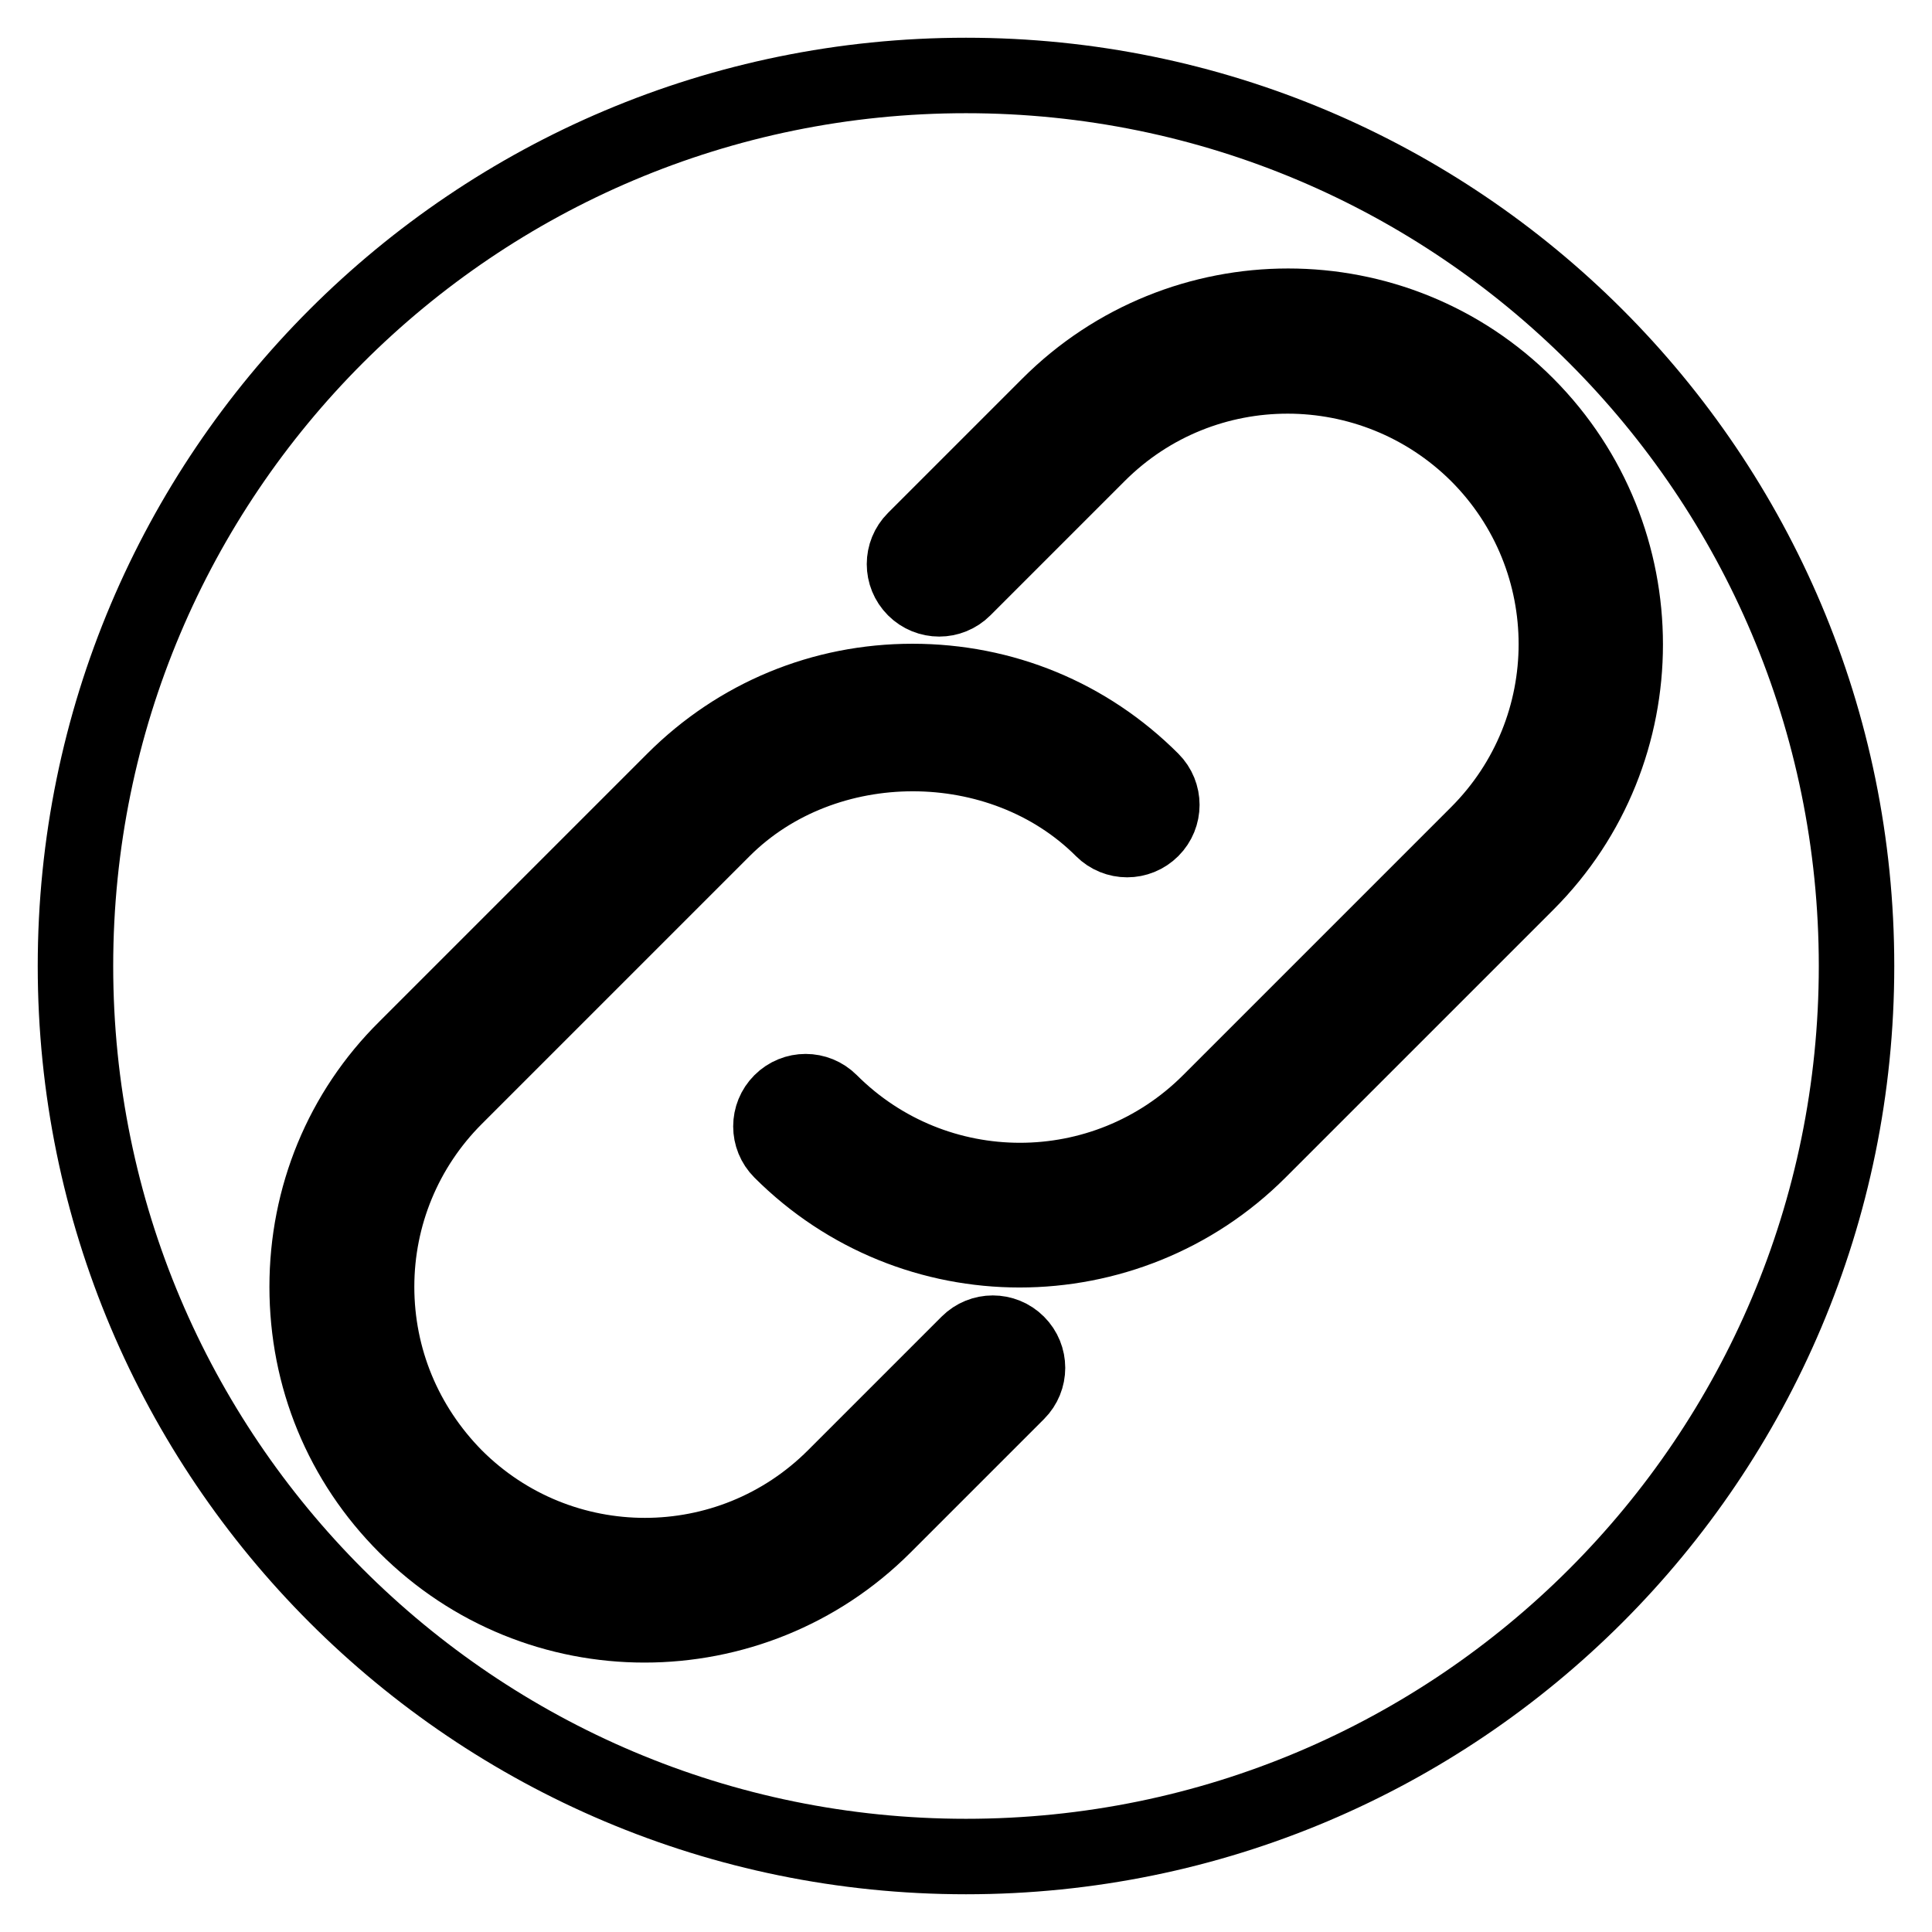 <?xml version="1.0" encoding="utf-8"?>
<!-- Svg Vector Icons : http://www.onlinewebfonts.com/icon -->
<!DOCTYPE svg PUBLIC "-//W3C//DTD SVG 1.1//EN" "http://www.w3.org/Graphics/SVG/1.1/DTD/svg11.dtd">
<svg version="1.1" xmlns="http://www.w3.org/2000/svg" xmlns:xlink="http://www.w3.org/1999/xlink" x="0px" y="0px" viewBox="0 0 256 256" enable-background="new 0 0 256 256" xml:space="preserve">
<g><g><path stroke-width="10" fill-opacity="0" stroke="#000000"  d="M10,128c0,65.2,52.8,118,118,118c65.2,0,118-52.8,118-118c0-65.2-52.8-118-118-118C62.8,10,10,62.8,10,128z"/><path stroke-width="10" fill-opacity="0" stroke="#000000"  d="M134.8,184.5l-17.7,17.7c-8.7,8.7-20.2,13.1-31.7,13.1c-11.5,0-22.9-4.4-31.6-13.1c-8.5-8.5-13.1-19.7-13.1-31.7c0-11.9,4.6-23.2,13.1-31.6l35.5-35.5c8.5-8.5,19.7-13.1,31.6-13.1c12,0,23.2,4.6,31.7,13.1c1.8,1.8,1.8,4.7,0,6.5c-1.8,1.8-4.7,1.8-6.5,0c-13.4-13.4-36.9-13.4-50.3,0l-35.5,35.5c-6.7,6.7-10.4,15.7-10.4,25.1c0,9.5,3.7,18.4,10.4,25.2c13.9,13.9,36.4,13.9,50.3,0l17.7-17.7c1.8-1.8,4.7-1.8,6.5,0C136.6,179.8,136.6,182.7,134.8,184.5z M202.3,117l-35.5,35.5c-8.7,8.7-20.2,13.1-31.7,13.1c-11.5,0-22.9-4.4-31.6-13.1c-1.8-1.8-1.8-4.7,0-6.5c1.8-1.8,4.7-1.8,6.5,0c13.9,13.9,36.4,13.9,50.3,0l35.5-35.5c13.9-13.9,13.9-36.4,0-50.3c-13.9-13.8-36.4-13.9-50.3,0L127.7,78c-1.8,1.8-4.7,1.8-6.5,0s-1.8-4.7,0-6.5L139,53.7c17.5-17.5,45.9-17.5,63.3,0C219.7,71.2,219.7,99.6,202.3,117z"/></g></g>
</svg>